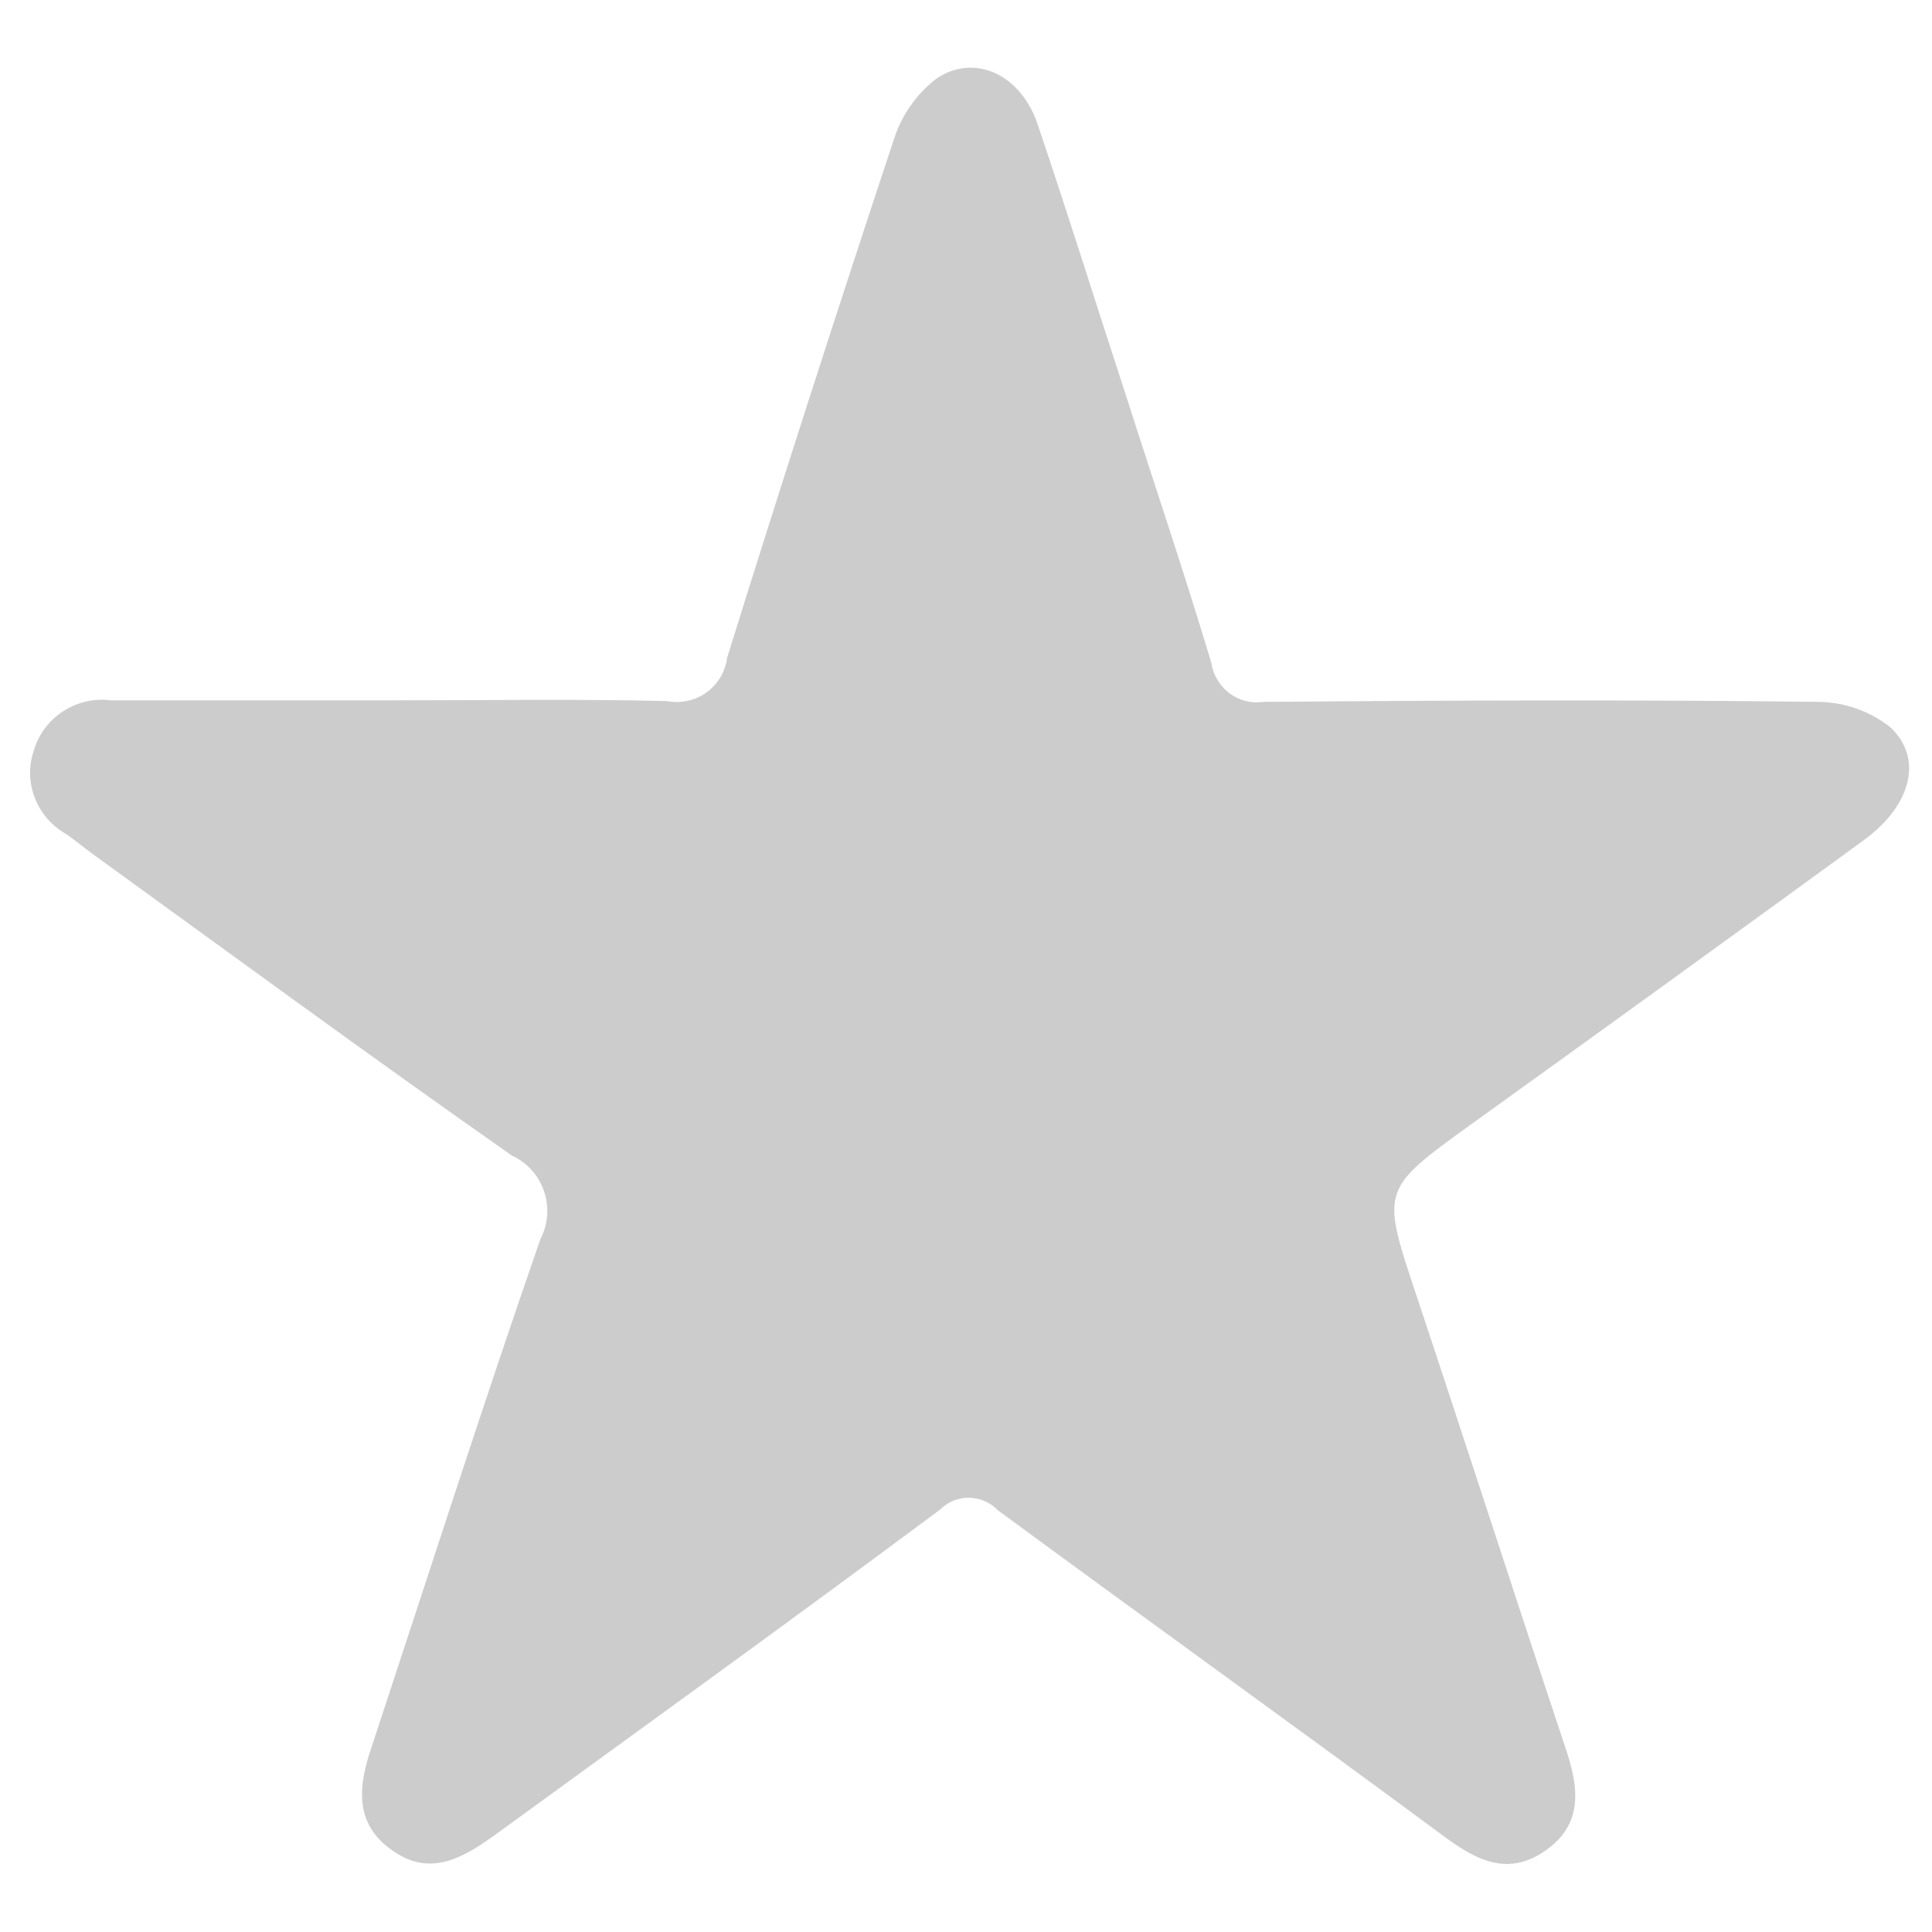 <?xml version="1.0" encoding="utf-8"?>
<!-- Generator: Adobe Illustrator 27.2.0, SVG Export Plug-In . SVG Version: 6.00 Build 0)  -->
<svg role="presentation" version="1.1" id="Stern_empty" xmlns="http://www.w3.org/2000/svg" xmlns:xlink="http://www.w3.org/1999/xlink" x="0px" y="0px"
	 viewBox="0 0 256 256" style="enable-background:new 0 0 256 256;" xml:space="preserve">
<g>
  <g transform="translate(0 0)">
    <path fill="#ccc" d="M52.1,92.8c12.1,0,24.2-0.2,36.3,0.1c3.7,0.7,7.2-1.7,7.9-5.4c0-0.1,0-0.2,0-0.2
			c7.2-23.1,14.6-46.1,22.2-69c1-3.1,3-5.9,5.6-7.9c5.1-3.4,11.2-0.5,13.4,6.1c4,11.8,7.7,23.7,11.6,35.6
			c3.8,11.9,7.8,23.7,11.4,35.7c0.5,3.3,3.5,5.7,6.9,5.2c0.1,0,0.1,0,0.2,0c24.4-0.2,48.8-0.3,73.2,0c3.5,0,6.9,1.2,9.6,3.3
			c4.5,4.1,2.9,10.4-3.4,15c-17.3,12.6-34.7,25.2-52.1,37.7c-11.9,8.6-11.9,8.6-7.3,22.4c6.7,20.1,13.2,40.3,19.9,60.4
			c1.7,5.1,2.3,9.9-2.7,13.4c-5,3.5-9.2,1.3-13.5-1.9c-19.6-14.5-39.4-28.7-59.1-43.2c-2-2.1-5.4-2.2-7.5-0.2c0,0-0.1,0.1-0.1,0.1
			c-19.6,14.6-39.3,28.8-59.1,43.2c-4.3,3.1-8.6,5.5-13.5,2c-5.2-3.6-4.5-8.7-2.7-13.9c7.4-22.4,14.6-44.9,22.3-67.1
			c2.1-4,0.5-9-3.6-11c-0.1,0-0.2-0.1-0.2-0.1c-18.7-13.1-37.1-26.6-55.6-40c-1.1-0.8-2.2-1.7-3.3-2.5c-4-2.2-5.9-6.9-4.4-11.2
			c1.3-4.4,5.7-7.2,10.2-6.6c12.5,0,25,0,37.5,0L52.1,92.8"/>
	</g>
</g>
</svg>
